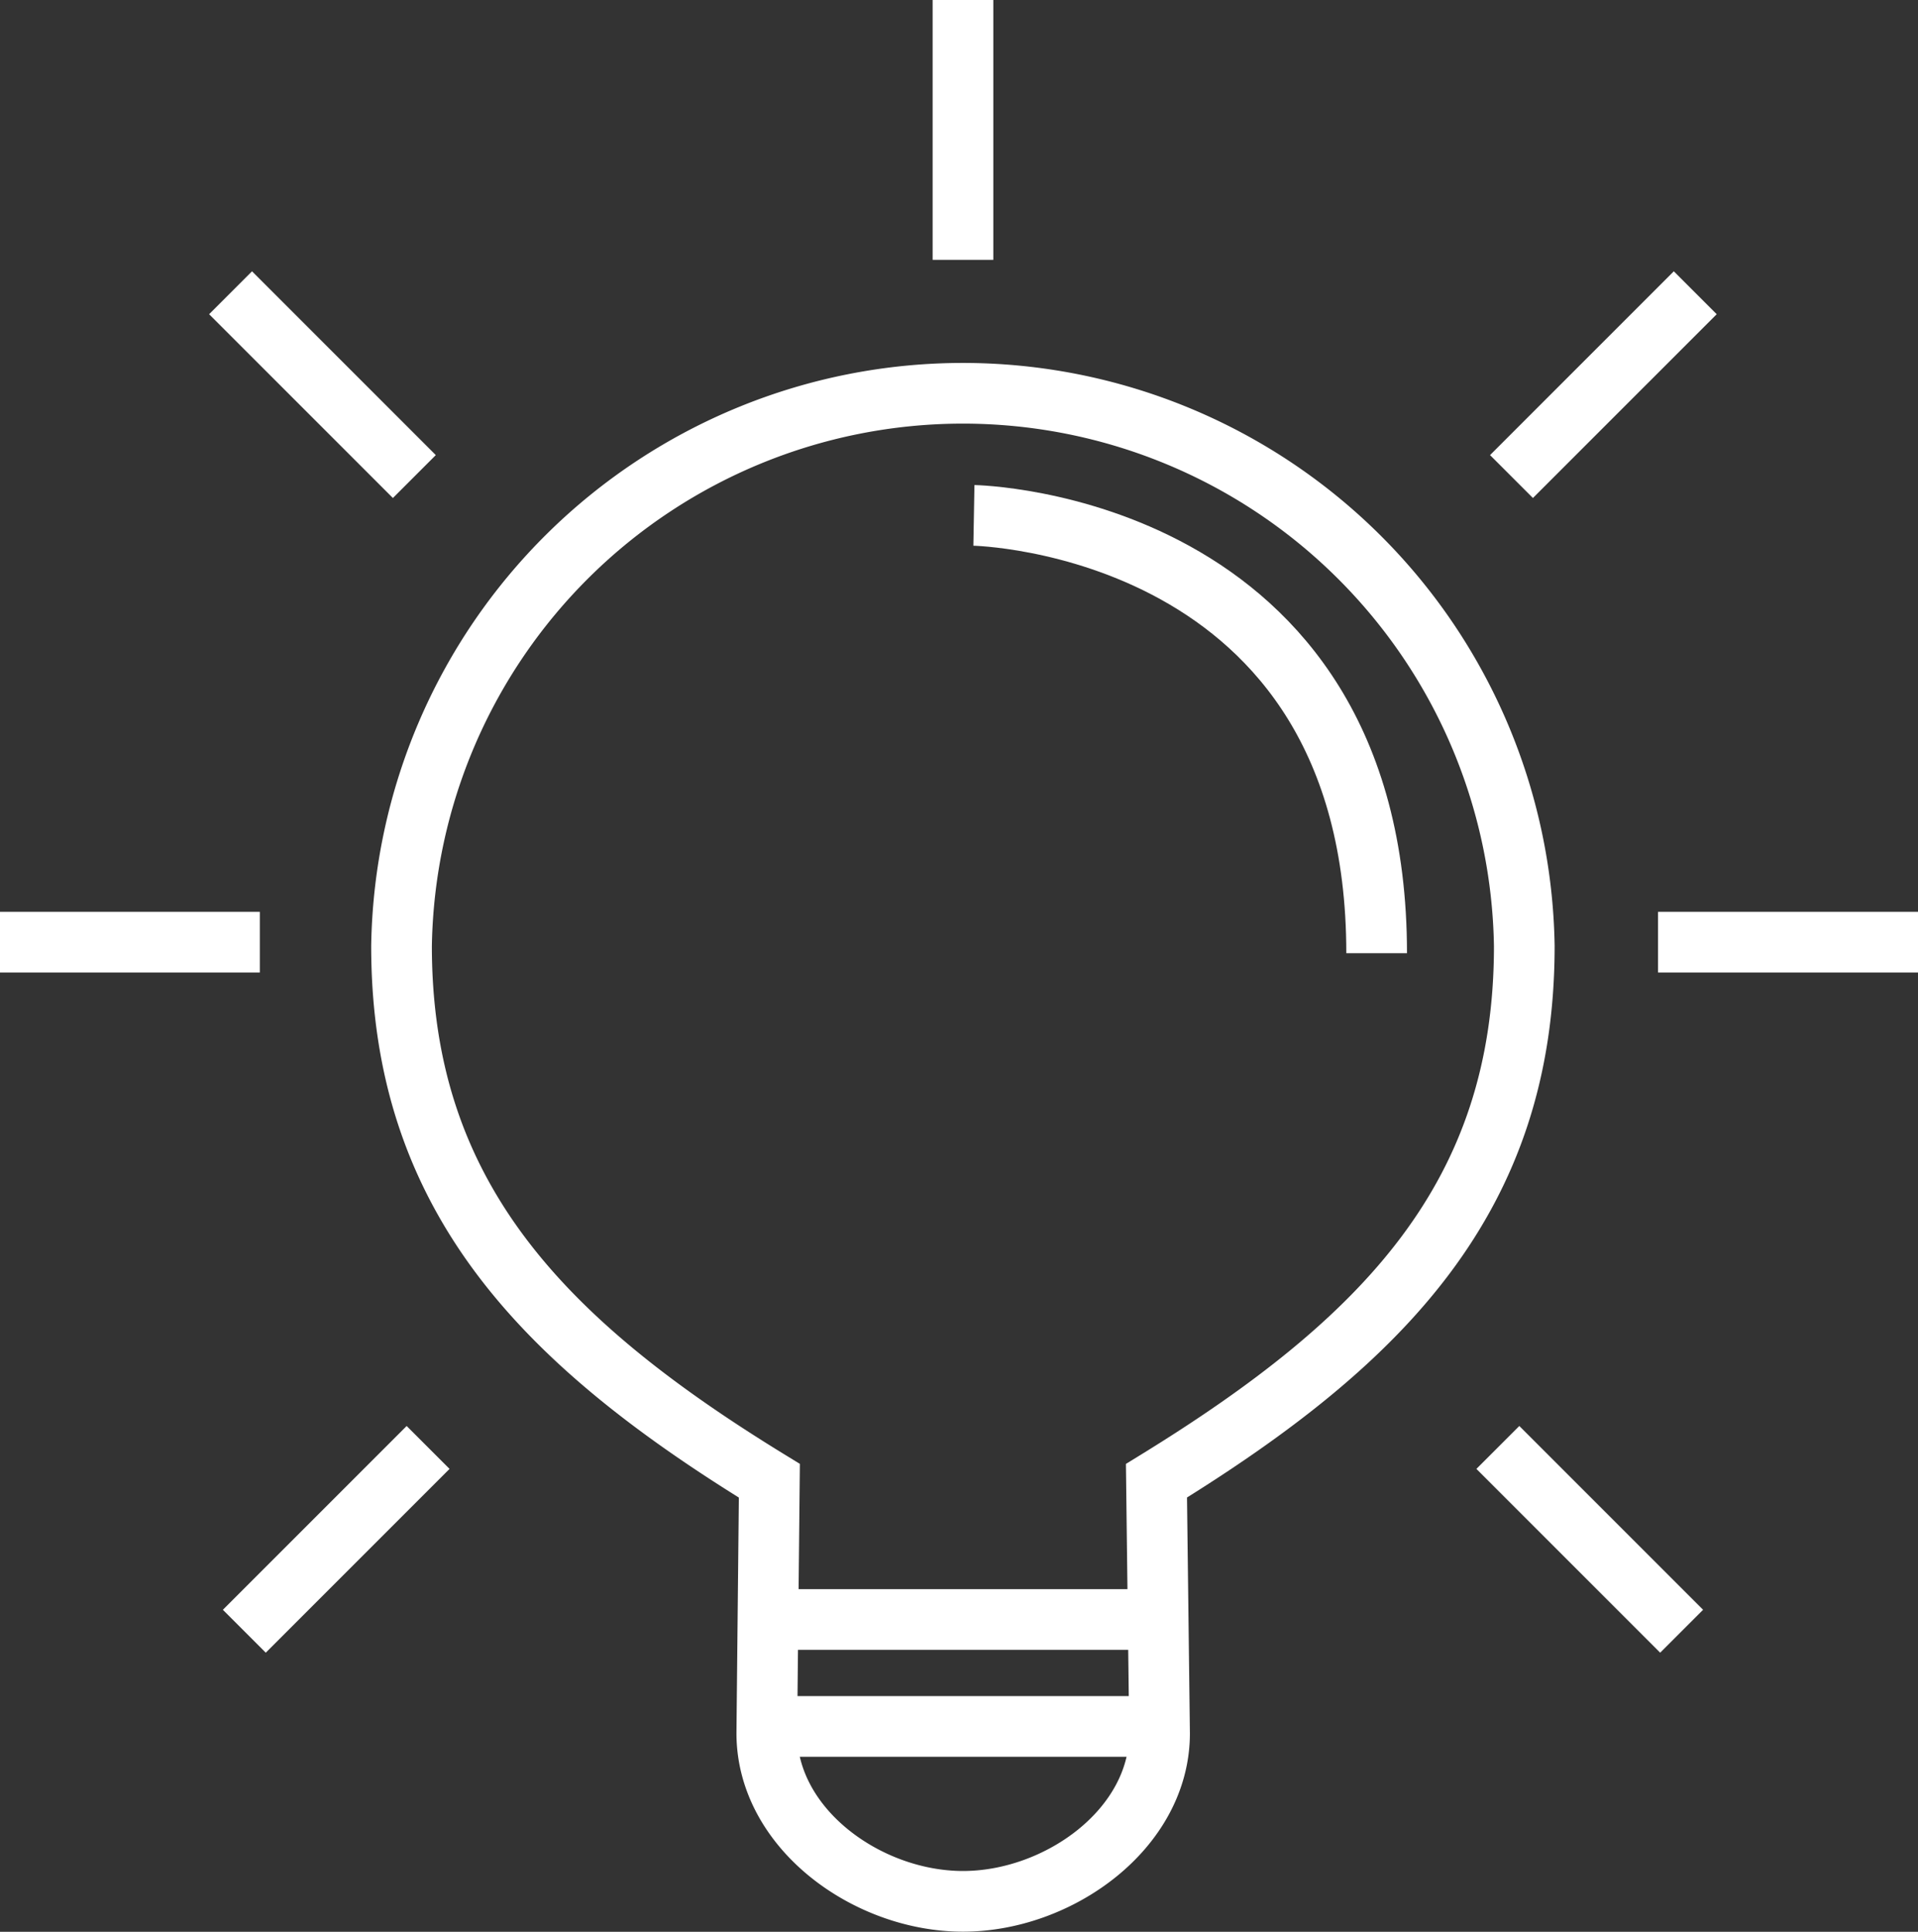 <svg xmlns="http://www.w3.org/2000/svg" viewBox="0 0 142.25 143.26"><rect x="0" y="0" width="142.25" height="143.26" fill="#333333" stroke="none"/><defs><style>.cls-1{fill:none;stroke:#fff;stroke-miterlimit:10;stroke-width:4.5px;}</style></defs><title>Asset 11</title><g id="Layer_2" data-name="Layer 2"><g id="icons"><path class="cls-1" d="M57.06,109.81C40.26,99.52,29.78,88.72,29.78,70.16a41.64,41.64,0,0,1,83.27,0c0,18.56-10.38,29.26-27.28,39.65L86,128.54C86,135.63,78.51,141,71.42,141s-14.55-5.38-14.55-12.47Z"/><line class="cls-1" x1="56.98" y1="120.1" x2="85.85" y2="120.1"/><line class="cls-1" x1="56.98" y1="128.03" x2="85.85" y2="128.03"/><line class="cls-1" x1="71.42" x2="71.42" y2="19.27"/><line class="cls-1" x1="142.25" y1="69.87" x2="122.97" y2="69.87"/><line class="cls-1" x1="19.27" y1="69.87" y2="69.87"/><line class="cls-1" x1="125.73" y1="21.71" x2="112.1" y2="35.34"/><line class="cls-1" x1="124.72" y1="120.97" x2="111.09" y2="107.34"/><line class="cls-1" x1="18.12" y1="120.97" x2="31.75" y2="107.34"/><line class="cls-1" x1="17.1" y1="21.71" x2="30.73" y2="35.34"/><path class="cls-1" d="M72.23,38.22s29.87.53,29.87,32.47"/></g></g></svg>